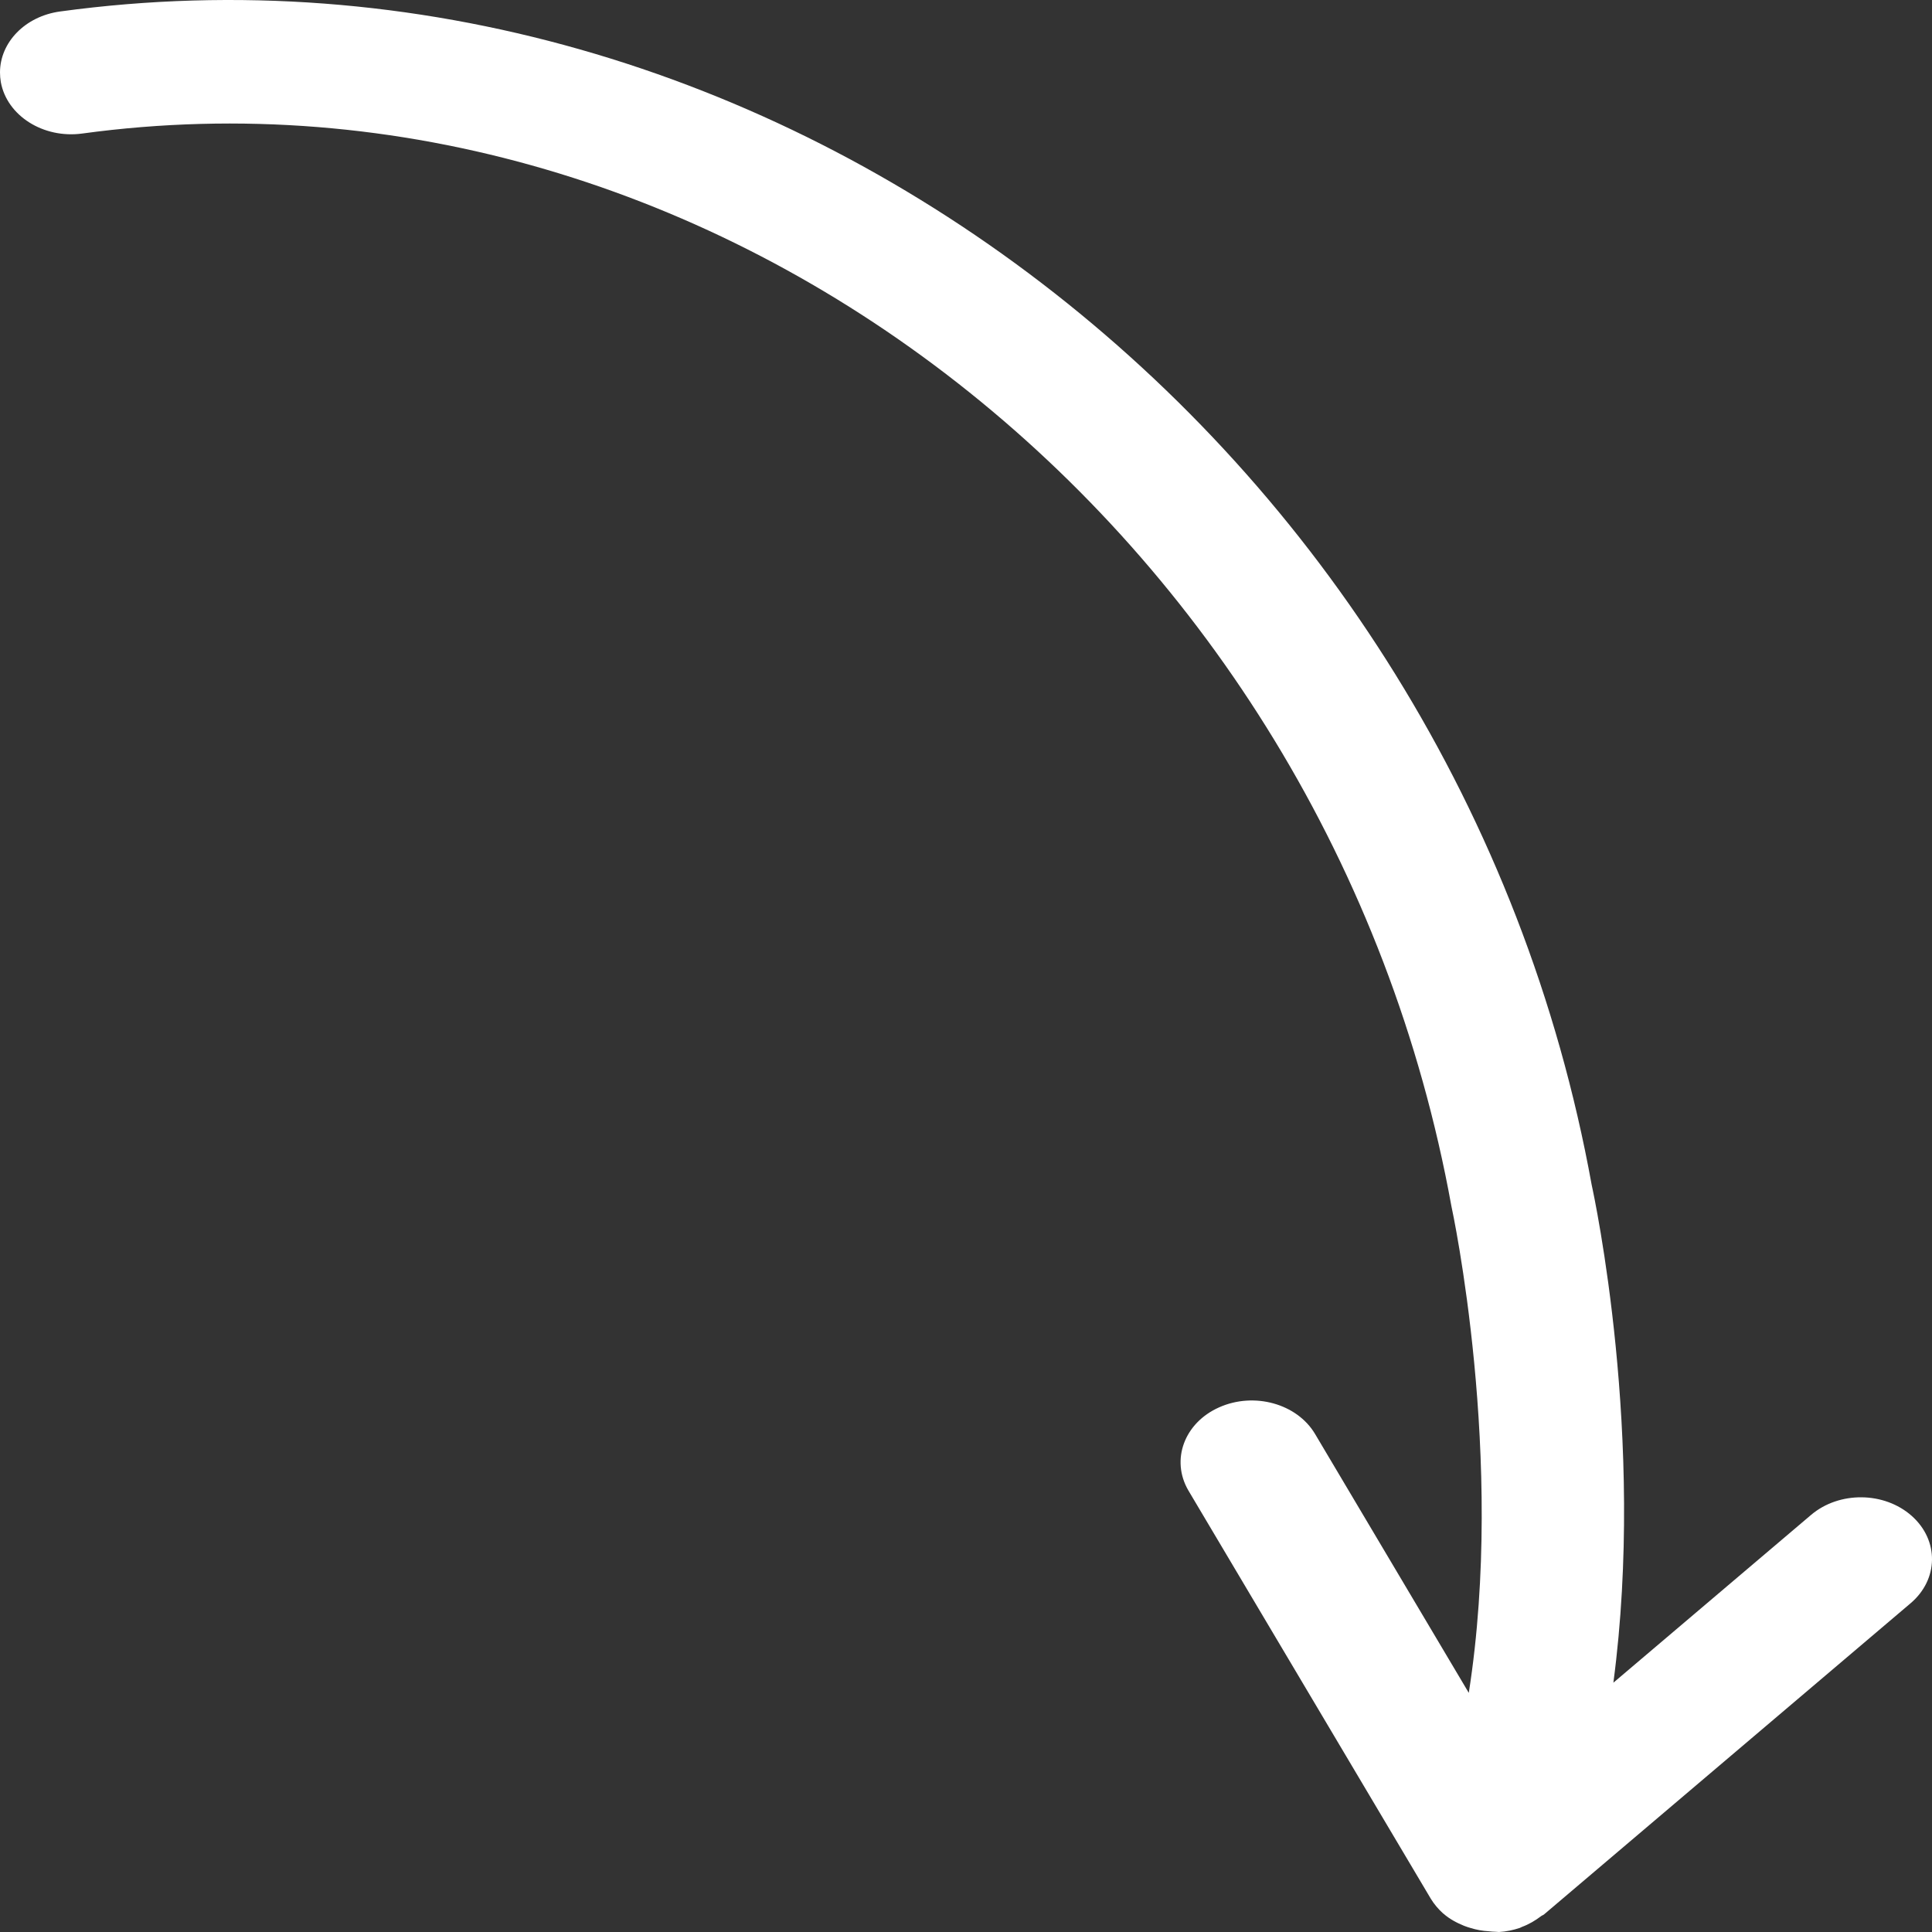 <?xml version="1.0" encoding="UTF-8"?>
<svg width="50px" height="50px" viewBox="0 0 50 50" version="1.1" xmlns="http://www.w3.org/2000/svg" xmlns:xlink="http://www.w3.org/1999/xlink">
    <rect x="0" y="0" width="50" height="50" fill="#333333" stroke="none"/>
    <!-- Generator: Sketch 51.3 (57544) - http://www.bohemiancoding.com/sketch -->
    <title>Arrow</title>
    <desc>Created with Sketch.</desc>
    <defs></defs>
    <g id="Page-1" stroke="none" stroke-width="1" fill="none" fill-rule="evenodd">
        <g id="Desktop" transform="translate(-1044, -368)" fill="#FFFFFF" fill-rule="nonzero">
            <g id="Mac" transform="translate(820, 20)">
                <g id="Arrow" transform="translate(249, 373) scale(-1, 1) rotate(270) translate(-249, -373) translate(224, 348)">
                    <path d="M49.521,12.651 L49.522,12.649 C49.524,12.647 49.526,12.645 49.527,12.641 C49.662,12.489 49.76,12.305 49.839,12.112 C49.864,12.052 49.88,11.996 49.898,11.936 C49.944,11.787 49.972,11.632 49.981,11.47 C49.986,11.411 49.995,11.355 49.994,11.294 C49.994,11.263 50.001,11.234 50,11.204 C49.989,11.017 49.951,10.837 49.894,10.667 C49.889,10.649 49.876,10.635 49.87,10.617 C49.801,10.43 49.703,10.265 49.587,10.113 C49.57,10.092 49.565,10.064 49.547,10.043 L41.492,0.554 C40.875,-0.173 39.864,-0.187 39.231,0.525 C38.6,1.236 38.588,2.402 39.206,3.13 L43.548,8.246 C37.204,7.405 30.967,8.741 30.672,8.806 C11.417,12.296 -2.209,30.077 0.297,48.444 C0.421,49.353 1.1,50 1.874,50 C1.957,50 2.04,49.993 2.124,49.979 C2.996,49.82 3.592,48.878 3.456,47.873 C1.224,31.513 13.656,15.621 31.219,12.437 C31.3,12.418 37.743,11.035 43.811,11.988 L37.11,15.967 C36.325,16.434 36.018,17.545 36.422,18.449 C36.825,19.355 37.787,19.705 38.575,19.244 L49.137,12.972 C49.28,12.885 49.408,12.777 49.521,12.651 Z" id="Shape" transform="translate(25, 25) scale(-1, 1) translate(-25, -25) "></path>
                </g>
            </g>
        </g>
    </g>
</svg>